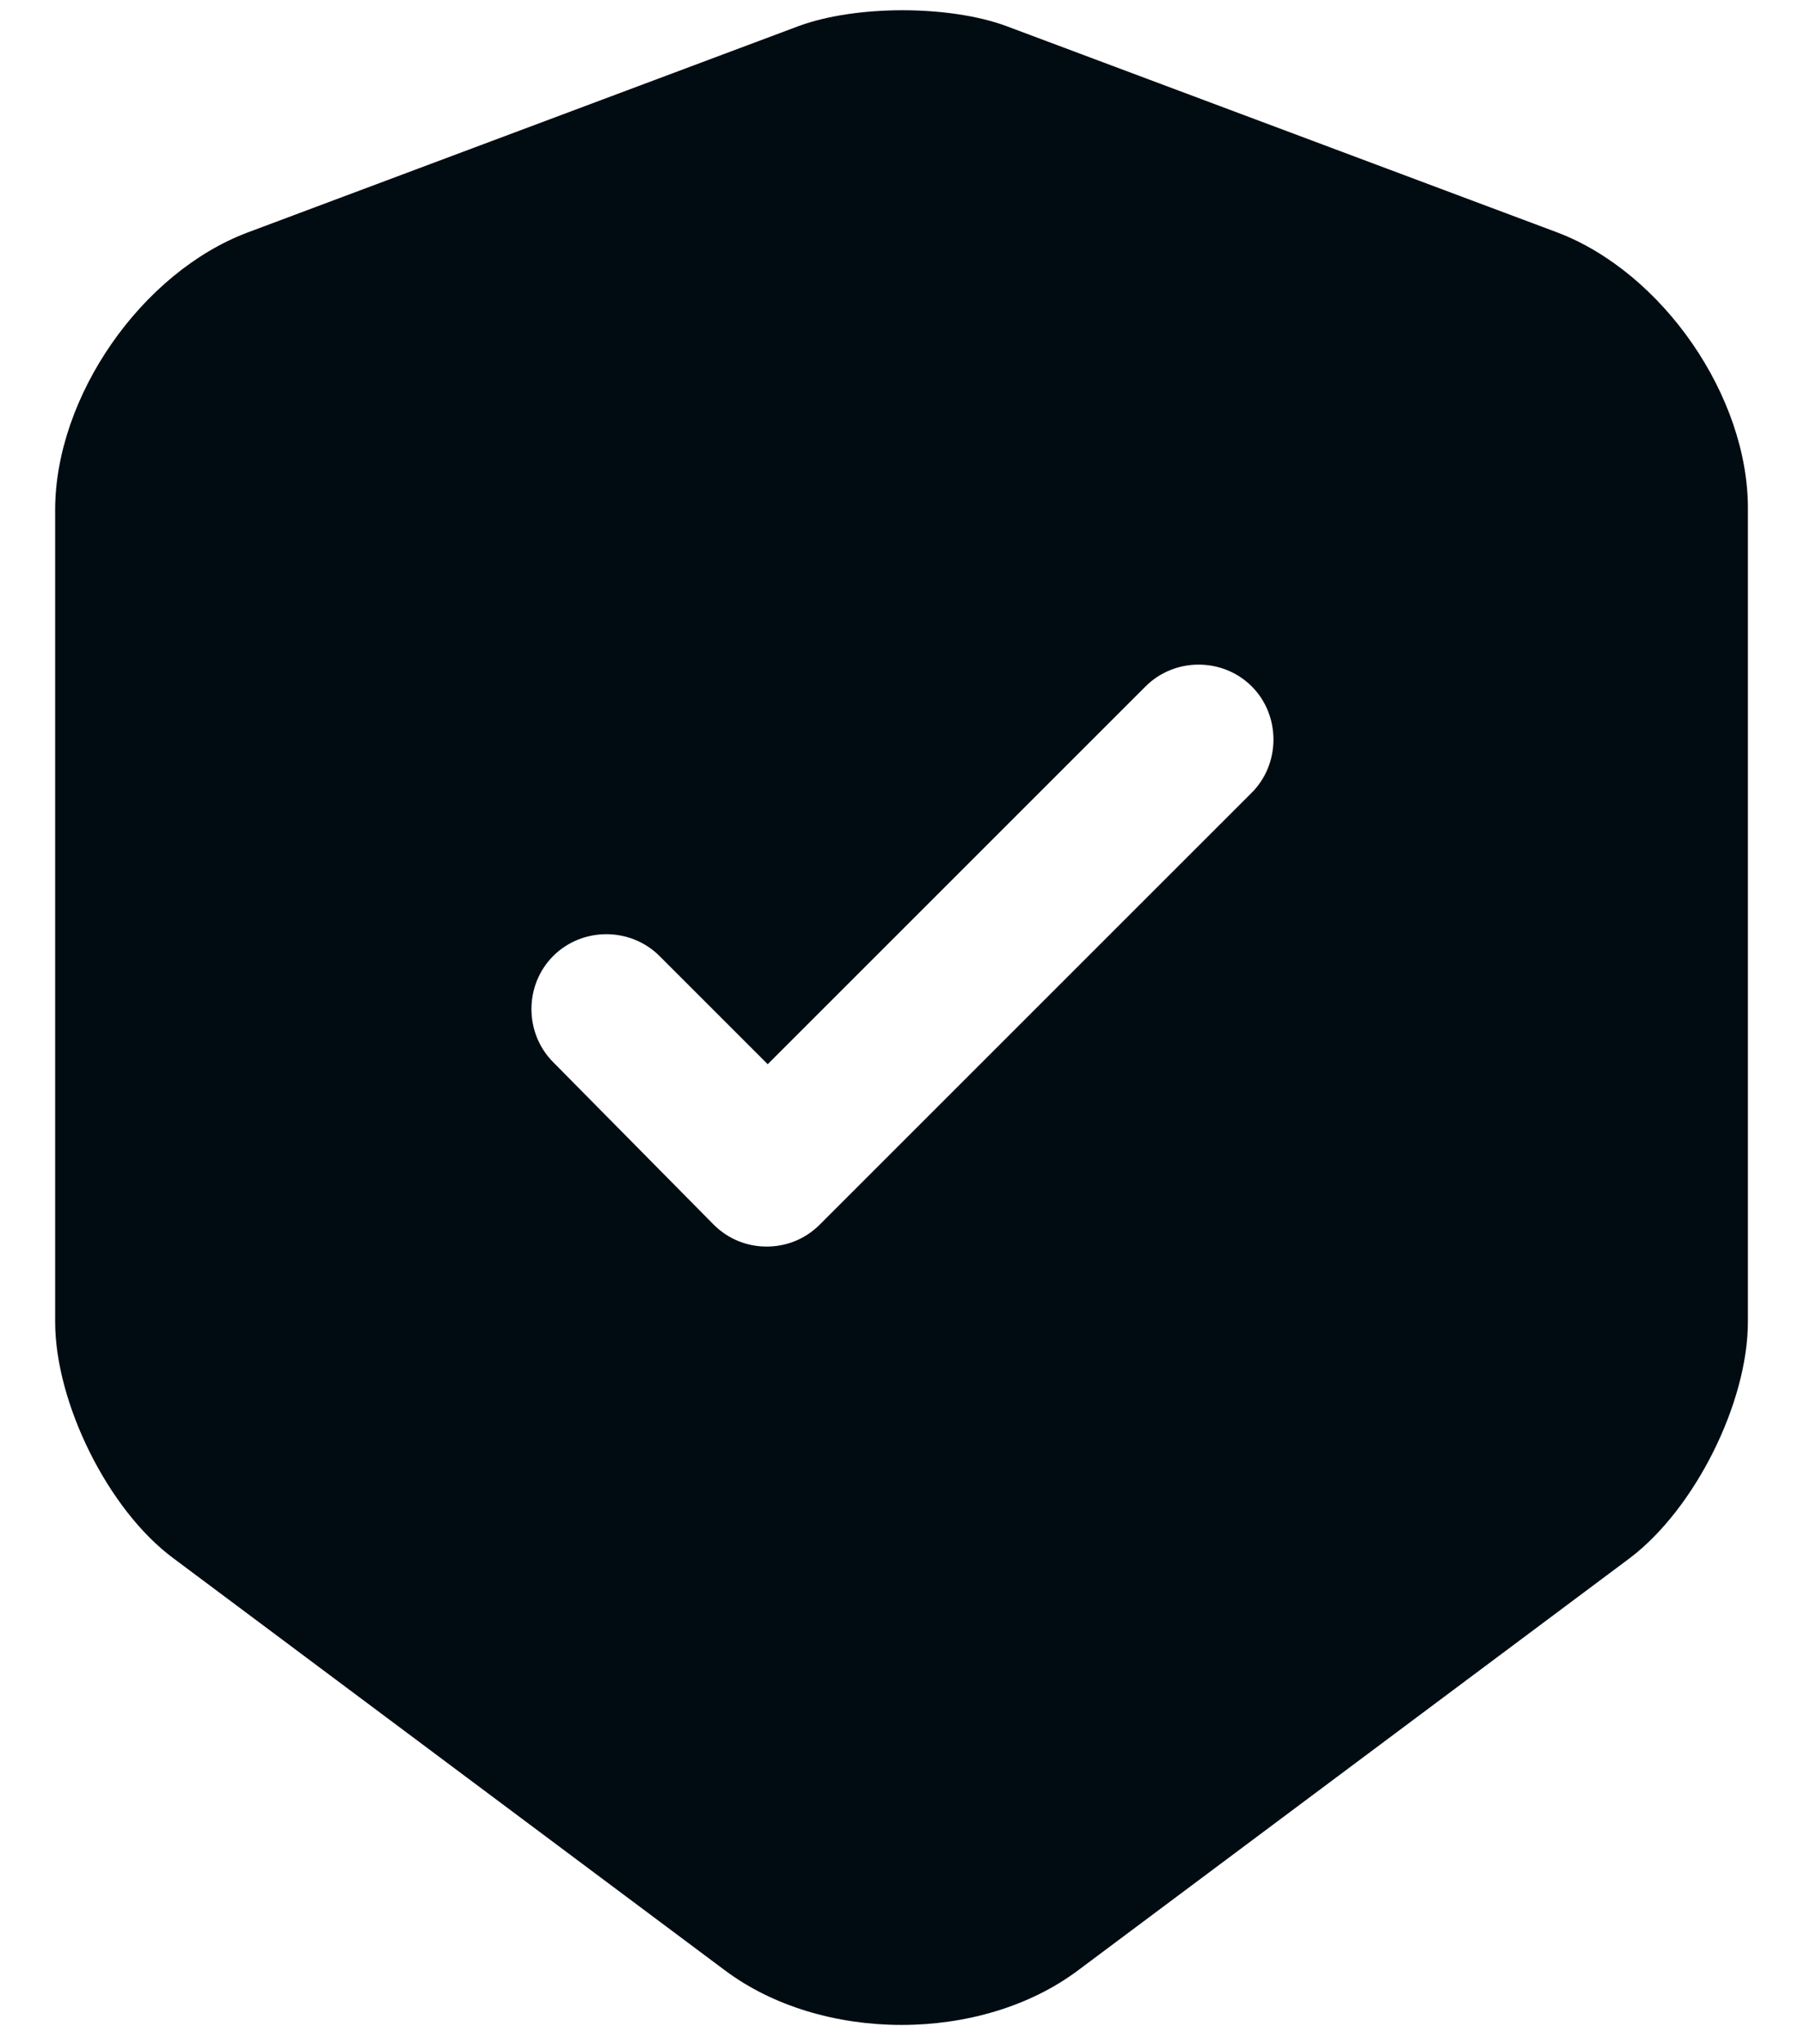 <svg xmlns="http://www.w3.org/2000/svg" width="30" height="34" viewBox="0 0 30 34" fill="none"><path d="M25.9 3.867L16.733 0.433C15.783 0.083 14.233 0.083 13.283 0.433L4.117 3.867C2.35 4.533 0.917 6.6 0.917 8.483V21.983C0.917 23.333 1.8 25.117 2.883 25.917L12.05 32.767C13.667 33.983 16.317 33.983 17.933 32.767L27.1 25.917C28.183 25.1 29.067 23.333 29.067 21.983V8.483C29.083 6.6 27.65 4.533 25.9 3.867ZM20.8 13.2L13.633 20.367C13.383 20.617 13.067 20.733 12.75 20.733C12.433 20.733 12.117 20.617 11.867 20.367L9.2 17.667C8.717 17.183 8.717 16.383 9.2 15.9C9.683 15.417 10.483 15.417 10.967 15.9L12.767 17.7L19.05 11.417C19.533 10.933 20.333 10.933 20.817 11.417C21.3 11.9 21.3 12.717 20.8 13.2Z" fill="#010C12"></path></svg>